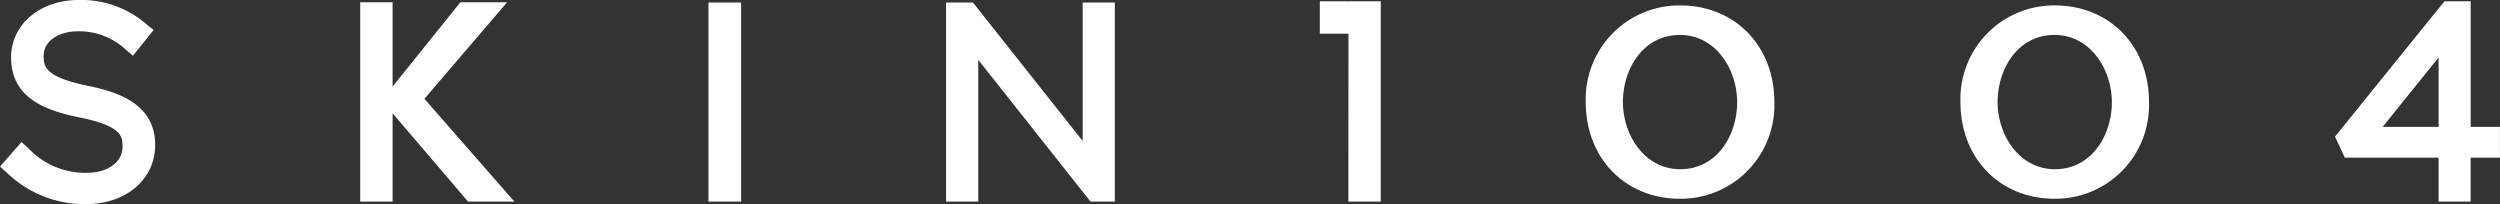 <svg xmlns="http://www.w3.org/2000/svg" xmlns:xlink="http://www.w3.org/1999/xlink" width="277.159" height="22.632" viewBox="0 0 277.159 22.632">
  <rect x="0" y="0" width="277.159" height="22.632" fill="#333333" stroke="none"/>
  <defs>
    <clipPath id="clip-path">
      <rect id="사각형_1041" data-name="사각형 1041" width="277.159" height="22.632" fill="#fff"/>
    </clipPath>
  </defs>
  <g id="그룹_380" data-name="그룹 380" transform="translate(0 0)">
    <path id="패스_7083" data-name="패스 7083" d="M160.369.895h-5.181l-7.514,9.346V.895h-3.59V23h3.59V13.21L156.04,23h5.141L151.2,11.6Z" transform="translate(-104.149 -0.647)" fill="#fff"/>
    <g id="그룹_379" data-name="그룹 379" transform="translate(0 0)">
      <g id="그룹_378" data-name="그룹 378" transform="translate(0 0)" clip-path="url(#clip-path)">
        <path id="패스_7084" data-name="패스 7084" d="M9.8,9.53C4.843,8.515,4.843,7.3,4.843,6.163c0-1.56,1.6-2.691,3.8-2.691A7.563,7.563,0,0,1,13.9,5.463l.833.72,2.3-2.859L16.2,2.657A10.975,10.975,0,0,0,8.7,0c-4.261,0-7.47,2.71-7.47,6.361,0,4.519,3.834,5.9,7.573,6.656,4.781.961,4.781,2.148,4.781,3.253,0,1.7-1.628,2.889-3.966,2.889a8.657,8.657,0,0,1-6.428-2.676l-.8-.745L0,18.468l.787.7a12.353,12.353,0,0,0,8.744,3.461c4.443,0,7.672-2.737,7.672-6.562,0-4.459-3.955-5.837-7.4-6.54" transform="translate(0 0)" fill="#fff"/>
        <rect id="사각형_1040" data-name="사각형 1040" width="3.618" height="22.068" transform="translate(78.543 0.282)" fill="#fff"/>
        <path id="패스_7085" data-name="패스 7085" d="M382,7.374l12.446,15.712h2.694V1.019h-3.566V16.361L381.411,1.019h-2.979V23.086H382Z" transform="translate(-273.546 -0.736)" fill="#fff"/>
        <path id="패스_7086" data-name="패스 7086" d="M644.789,2.168a10.383,10.383,0,0,0-10.484,10.744c0,6.193,4.386,10.689,10.429,10.689a10.376,10.376,0,0,0,10.477-10.741c0-6.2-4.375-10.691-10.421-10.691m0,18.158c-3.987,0-6.365-3.8-6.365-7.467,0-3.6,2.211-7.418,6.31-7.418,3.974,0,6.354,3.8,6.354,7.47,0,3.593-2.2,7.415-6.3,7.415" transform="translate(-458.502 -1.567)" fill="#fff"/>
        <path id="패스_7087" data-name="패스 7087" d="M805.1,12.859c0-6.2-4.379-10.691-10.419-10.691A10.381,10.381,0,0,0,784.2,12.912c0,6.193,4.376,10.689,10.42,10.689A10.379,10.379,0,0,0,805.1,12.859m-10.419,7.467c-3.984,0-6.364-3.8-6.364-7.467,0-3.6,2.206-7.418,6.3-7.418,3.982,0,6.366,3.8,6.366,7.47,0,3.593-2.209,7.415-6.305,7.415" transform="translate(-566.855 -1.567)" fill="#fff"/>
        <path id="패스_7088" data-name="패스 7088" d="M949.057,14.432V.51h-2.909l-12.128,15,1.08,2.335h10.4v4.871h3.553V17.847h3.25V14.432Zm-3.553,0H939.3L945.5,6.738Z" transform="translate(-675.149 -0.369)" fill="#fff"/>
        <path id="패스_7089" data-name="패스 7089" d="M531.118.521,527.933.511V4.1h3.175L531.1,22.719h3.589V.511h-3.566Z" transform="translate(-381.612 -0.369)" fill="#fff"/>
      </g>
    </g>
  </g>
</svg>
